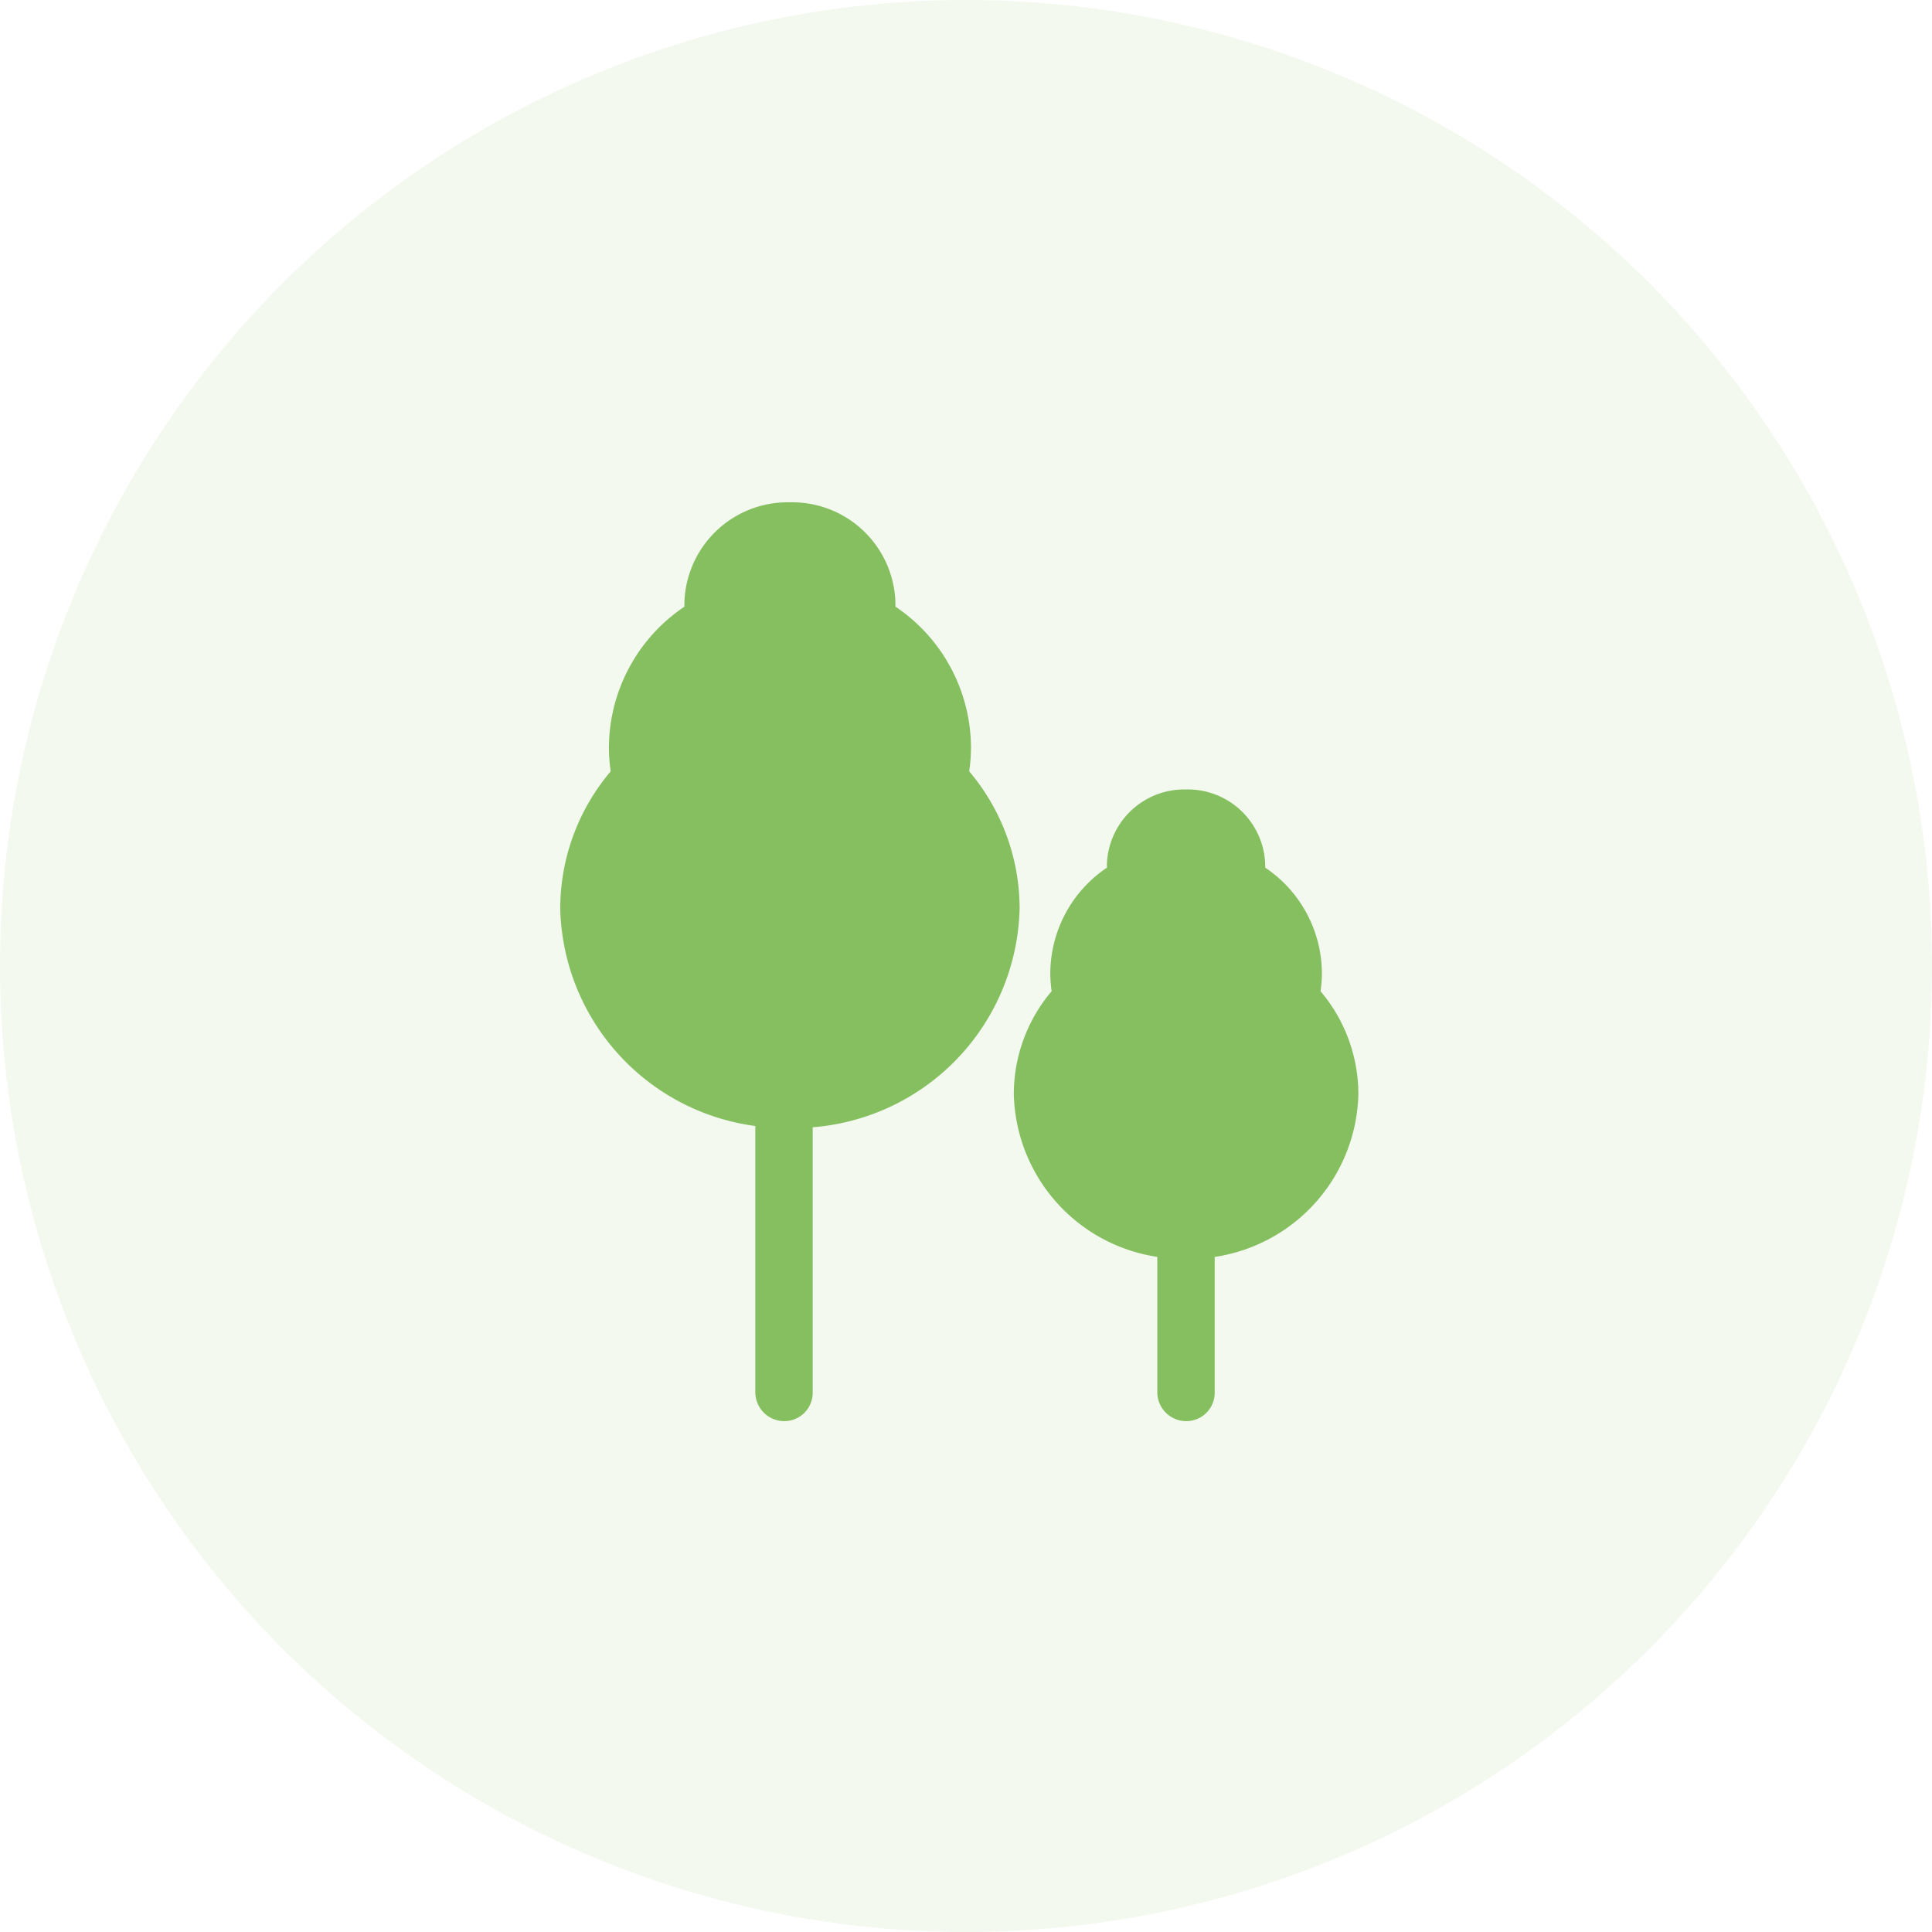 <svg xmlns="http://www.w3.org/2000/svg" width="100" height="100" viewBox="0 0 100 100">
  <g id="etape4" transform="translate(3701 -2391)">
    <circle id="Ellipse_3" data-name="Ellipse 3" cx="50" cy="50" r="50" transform="translate(-3701 2391)" fill="rgba(133,191,95,0.1)"/>
    <g id="Groupe_3113" data-name="Groupe 3113" transform="translate(-3672 2417)">
      <g id="Groupe_291" data-name="Groupe 291">
        <path id="Tracé_43" data-name="Tracé 43" d="M6.97,12.24a1.471,1.471,0,0,1-1.486,1.484A1.5,1.5,0,0,1,4,12.24V-16H6.97Z" transform="translate(6.095 33.834)" fill="#85bf5f" fill-rule="evenodd"/>
        <path id="Tracé_44" data-name="Tracé 44" d="M7.029,5.4A8.824,8.824,0,0,0,3.12,12.669a8.634,8.634,0,0,0,.092,1.256A11,11,0,0,0,.6,21.025,11.63,11.63,0,0,0,12.49,32.38,11.63,11.63,0,0,0,24.377,21.025a11,11,0,0,0-2.609-7.1,8.631,8.631,0,0,0,.092-1.256A8.824,8.824,0,0,0,17.95,5.4q0-.088,0-.176A5.345,5.345,0,0,0,12.49,0,5.345,5.345,0,0,0,7.026,5.219Q7.026,5.307,7.029,5.4Z" transform="translate(-0.602 0)" fill="#85bf5f" fill-rule="evenodd"/>
        <path id="Tracé_45" data-name="Tracé 45" d="M13.97,12.24a1.471,1.471,0,0,1-1.486,1.484A1.5,1.5,0,0,1,11,12.24V-16H13.97Z" transform="translate(19.902 33.834)" fill="#85bf5f" fill-rule="evenodd"/>
        <path id="Tracé_46" data-name="Tracé 46" d="M13.321,9.047A6.619,6.619,0,0,0,10.389,14.5a6.472,6.472,0,0,0,.069.942A8.249,8.249,0,0,0,8.5,20.771a8.724,8.724,0,0,0,8.917,8.518,8.724,8.724,0,0,0,8.917-8.518,8.249,8.249,0,0,0-1.957-5.325,6.444,6.444,0,0,0,.069-.942,6.619,6.619,0,0,0-2.933-5.457c0-.044,0-.088,0-.132A4.01,4.01,0,0,0,17.417,5a4.01,4.01,0,0,0-4.1,3.915C13.319,8.959,13.319,9,13.321,9.047Z" transform="translate(14.975 9.862)" fill="#85bf5f" fill-rule="evenodd"/>
      </g>
    </g>
  </g>
</svg>
